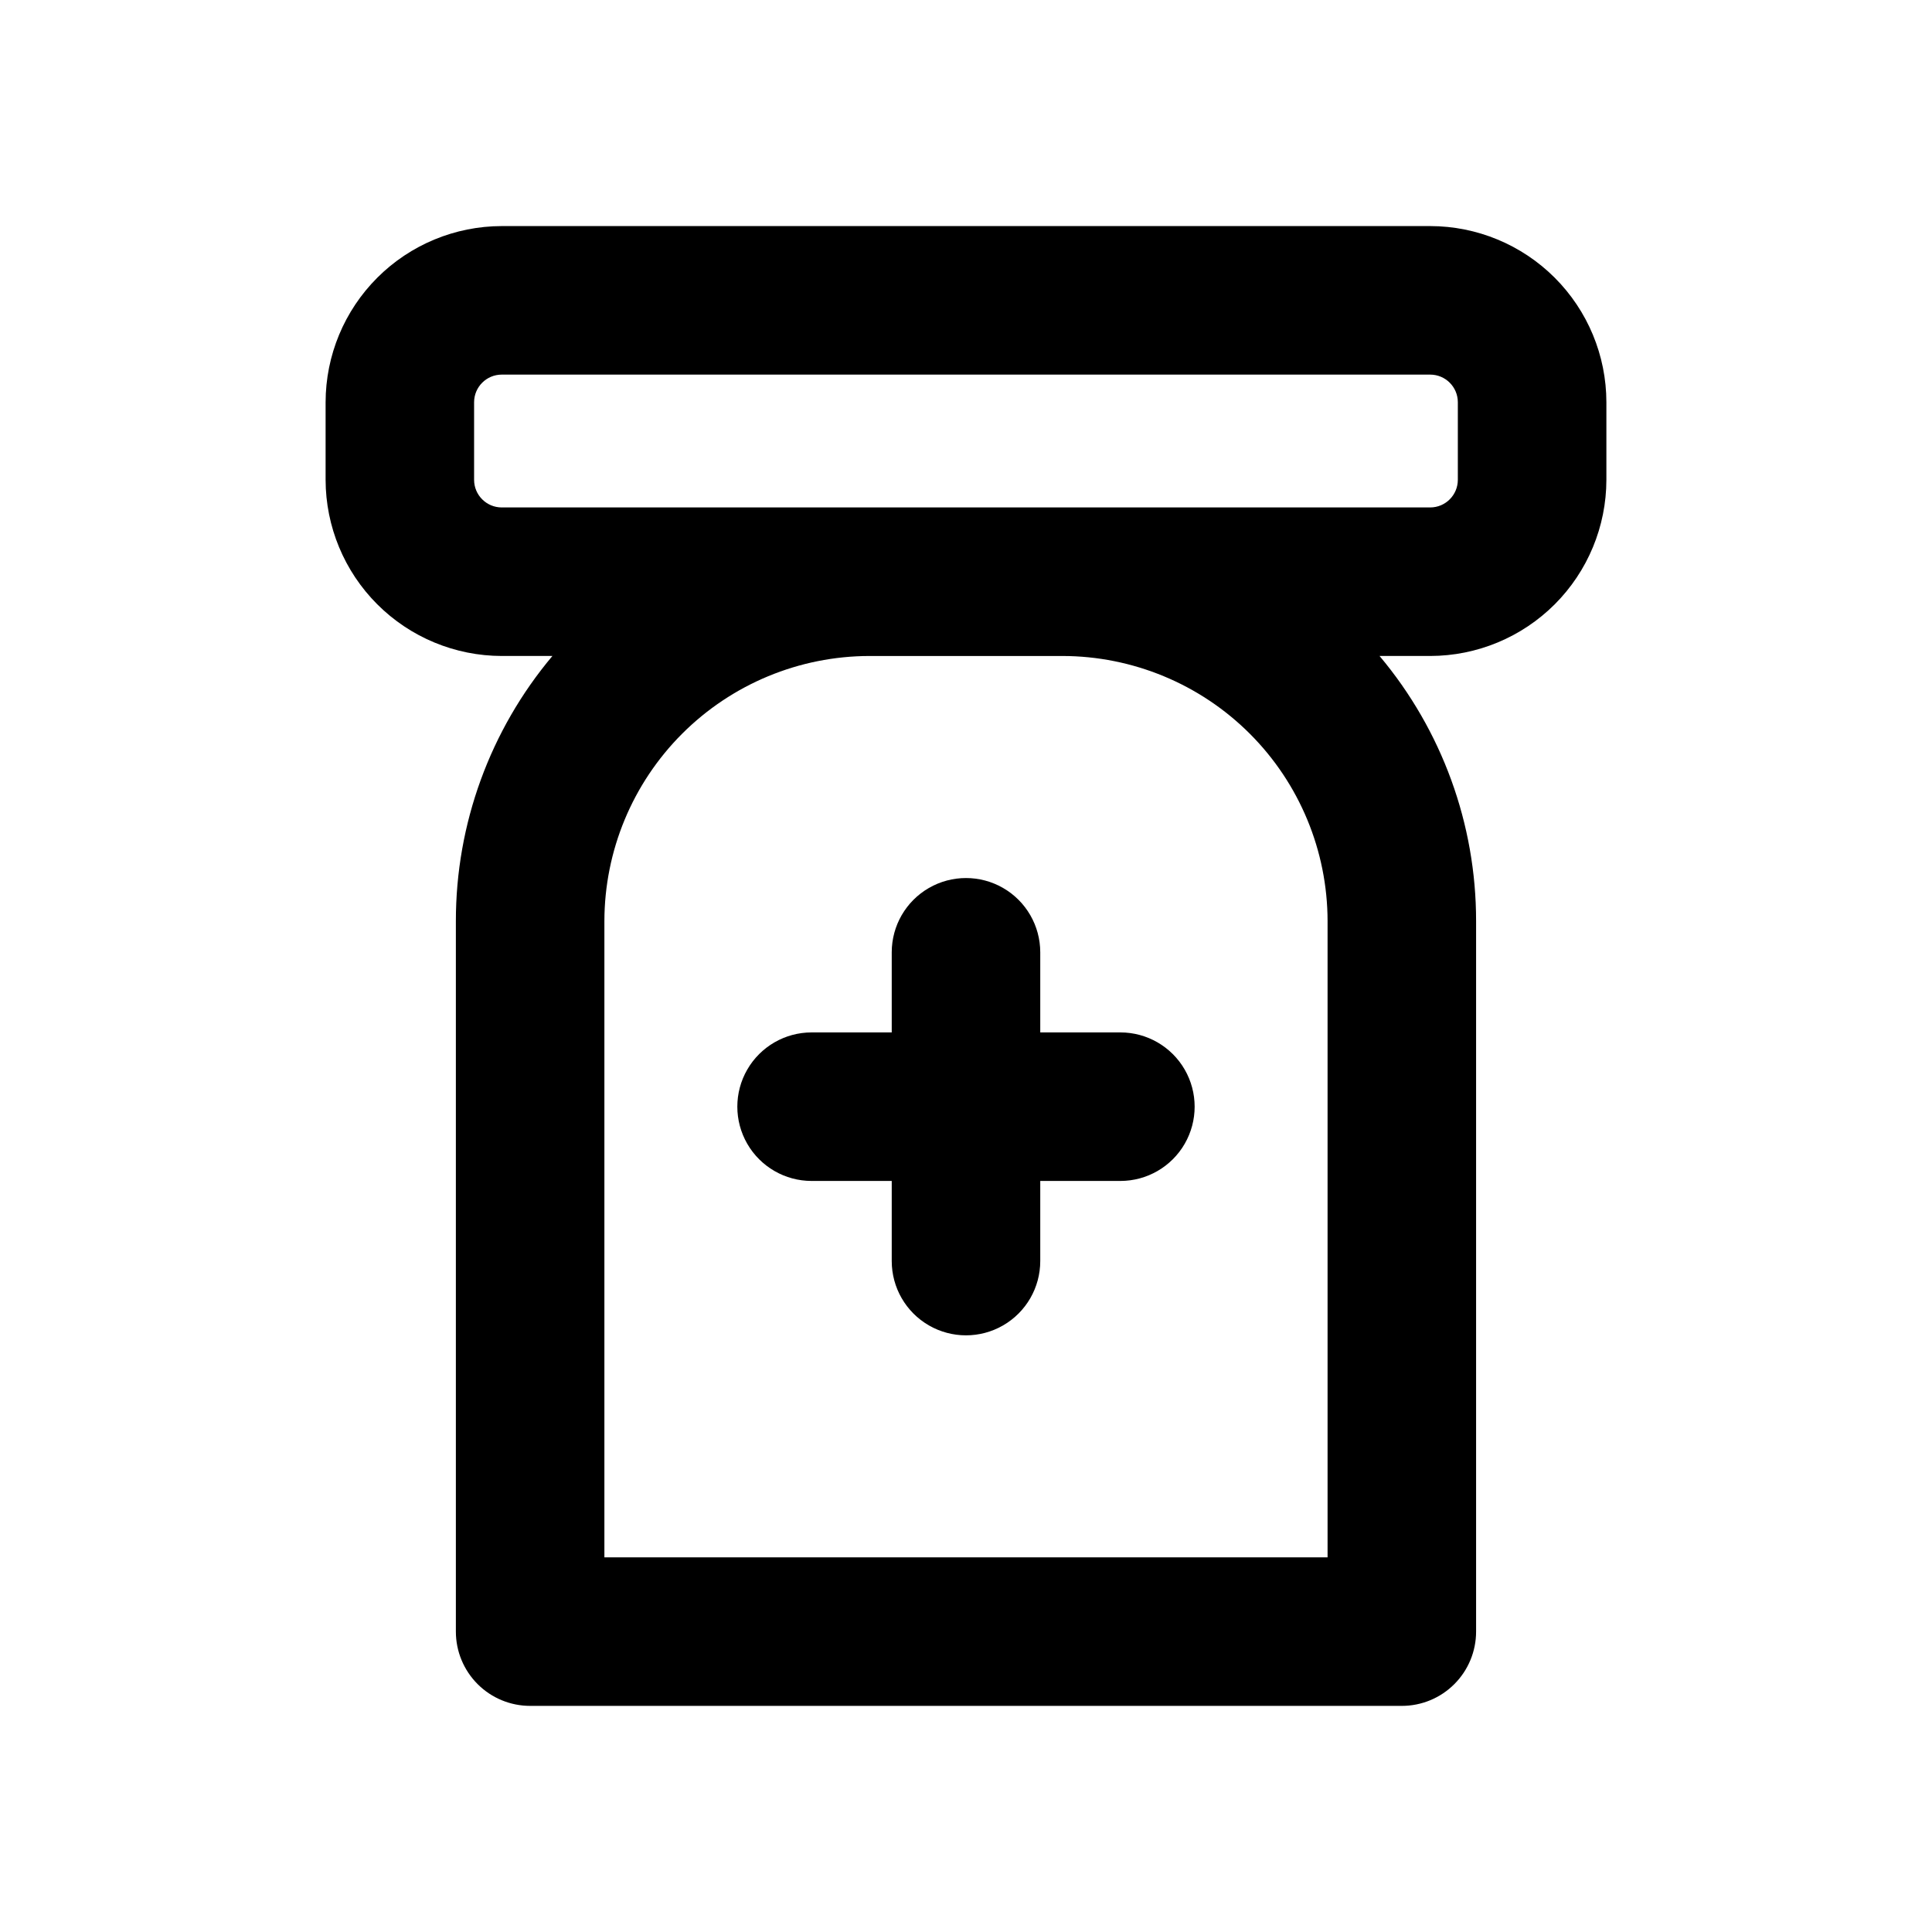 <?xml version="1.0" encoding="UTF-8"?>
<!-- Uploaded to: SVG Repo, www.svgrepo.com, Generator: SVG Repo Mixer Tools -->
<svg fill="#000000" width="800px" height="800px" version="1.1" viewBox="144 144 512 512" xmlns="http://www.w3.org/2000/svg">
 <g>
  <path d="m276.97 317.84h13.426c-16.539 19.676-25.602 44.559-25.586 70.262v188.29c0 5.223 2.074 10.227 5.766 13.918s8.695 5.766 13.914 5.766h231.01c5.219 0 10.227-2.074 13.914-5.766 3.691-3.691 5.766-8.695 5.766-13.918v-188.29c0.016-25.703-9.047-50.586-25.586-70.262h13.43c12.375-0.016 24.242-4.941 32.996-13.691 8.75-8.754 13.676-20.621 13.688-32.996v-20.559c-0.012-12.375-4.938-24.242-13.688-32.992-8.754-8.754-20.621-13.676-32.996-13.688h-246.05c-12.379 0.012-24.246 4.934-32.996 13.688-8.754 8.75-13.676 20.617-13.691 32.992v20.559c0.016 12.375 4.938 24.242 13.691 32.996 8.75 8.75 20.617 13.676 32.996 13.691zm218.85 70.266v168.61h-191.65v-168.61c0.023-18.629 7.434-36.488 20.605-49.66 13.176-13.172 31.035-20.582 49.664-20.602h51.113c18.629 0.02 36.492 7.43 49.664 20.602 13.172 13.172 20.582 31.031 20.605 49.66zm-226.18-137.51c0.008-4.043 3.285-7.316 7.328-7.32h246.05c4.043 0.004 7.32 3.277 7.324 7.32v20.559c-0.004 4.043-3.281 7.32-7.324 7.324h-246.05c-4.047-0.004-7.324-3.281-7.328-7.324z"/>
  <path d="m359.08 417.6c-7.031 0-13.527 3.754-17.043 9.84-3.516 6.09-3.516 13.594 0 19.684 3.516 6.086 10.012 9.84 17.043 9.84h21.238v21.238-0.004c0 7.031 3.75 13.527 9.84 17.043 6.086 3.516 13.59 3.516 19.68 0 6.086-3.516 9.84-10.012 9.84-17.043v-21.234h21.238-0.004c7.031 0 13.527-3.754 17.043-9.84 3.516-6.09 3.516-13.594 0-19.684-3.516-6.086-10.012-9.84-17.043-9.84h-21.234v-21.23c0-7.031-3.754-13.527-9.84-17.043-6.09-3.516-13.594-3.516-19.68 0-6.09 3.516-9.84 10.012-9.84 17.043v21.234z"/>
 </g>
</svg>